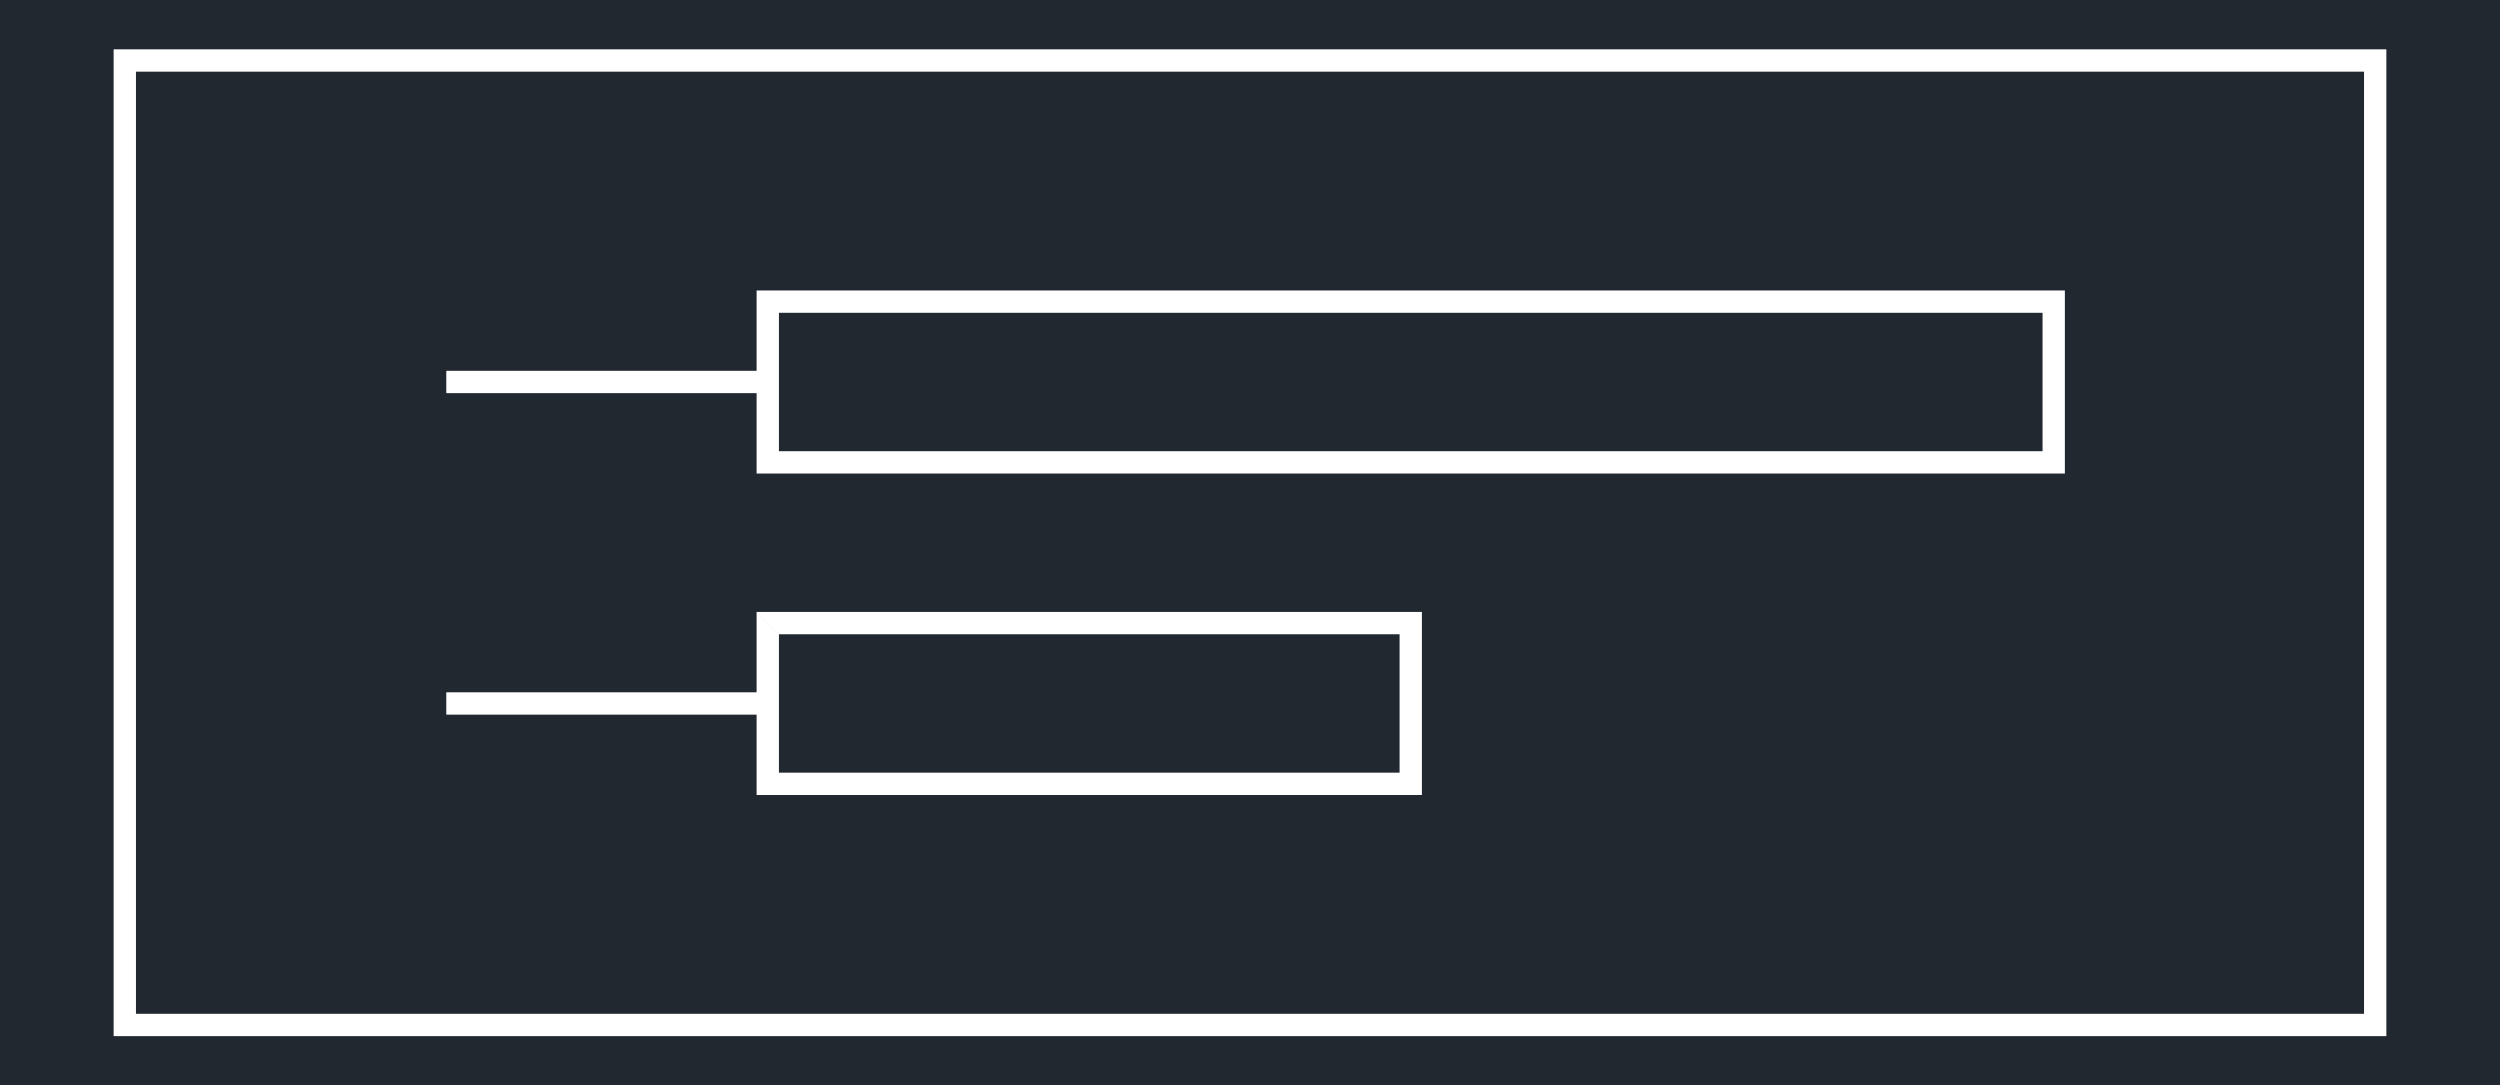 <svg xmlns="http://www.w3.org/2000/svg" width="1061.299" height="460.8" viewBox="0 0 795.975 345.6"><defs><style>*{stroke-linejoin:round;stroke-linecap:butt}</style></defs><g id="figure_1"><path id="patch_1" d="M0 345.6h795.975V0H0z" style="fill:#fff"/><g id="axes_1"><path id="patch_2" d="M0 345.6h795.975V0H0z" style="fill:#212830"/><path id="patch_3" d="M248.005 99.586h402.323v44.07H248.005v-44.07l-7.109-7.109v58.288h416.54V92.477h-416.54z" clip-path="url(#p90f1e8b793)" style="fill:#fff"/><path id="patch_4" d="M248.005 201.944h197.607v44.07H248.005v-44.07l-7.109-7.109v58.288H452.72v-58.288H240.896z" clip-path="url(#p90f1e8b793)" style="fill:#fff"/><path id="patch_5" d="M142.093 125.175H244.45v-7.108H142.093z" clip-path="url(#p90f1e8b793)" style="fill:#fff"/><path id="patch_6" d="M142.093 227.533H244.45v-7.108H142.093z" clip-path="url(#p90f1e8b793)" style="fill:#fff"/><path id="patch_7" d="M43.289 22.817h709.397v299.966H43.289V22.817L36.18 15.71v314.182h723.613V15.709H36.18z" clip-path="url(#p90f1e8b793)" style="fill:#fff"/></g></g><defs><clipPath id="p90f1e8b793"><path d="M0 0h795.975v345.6H0z"/></clipPath></defs></svg>

